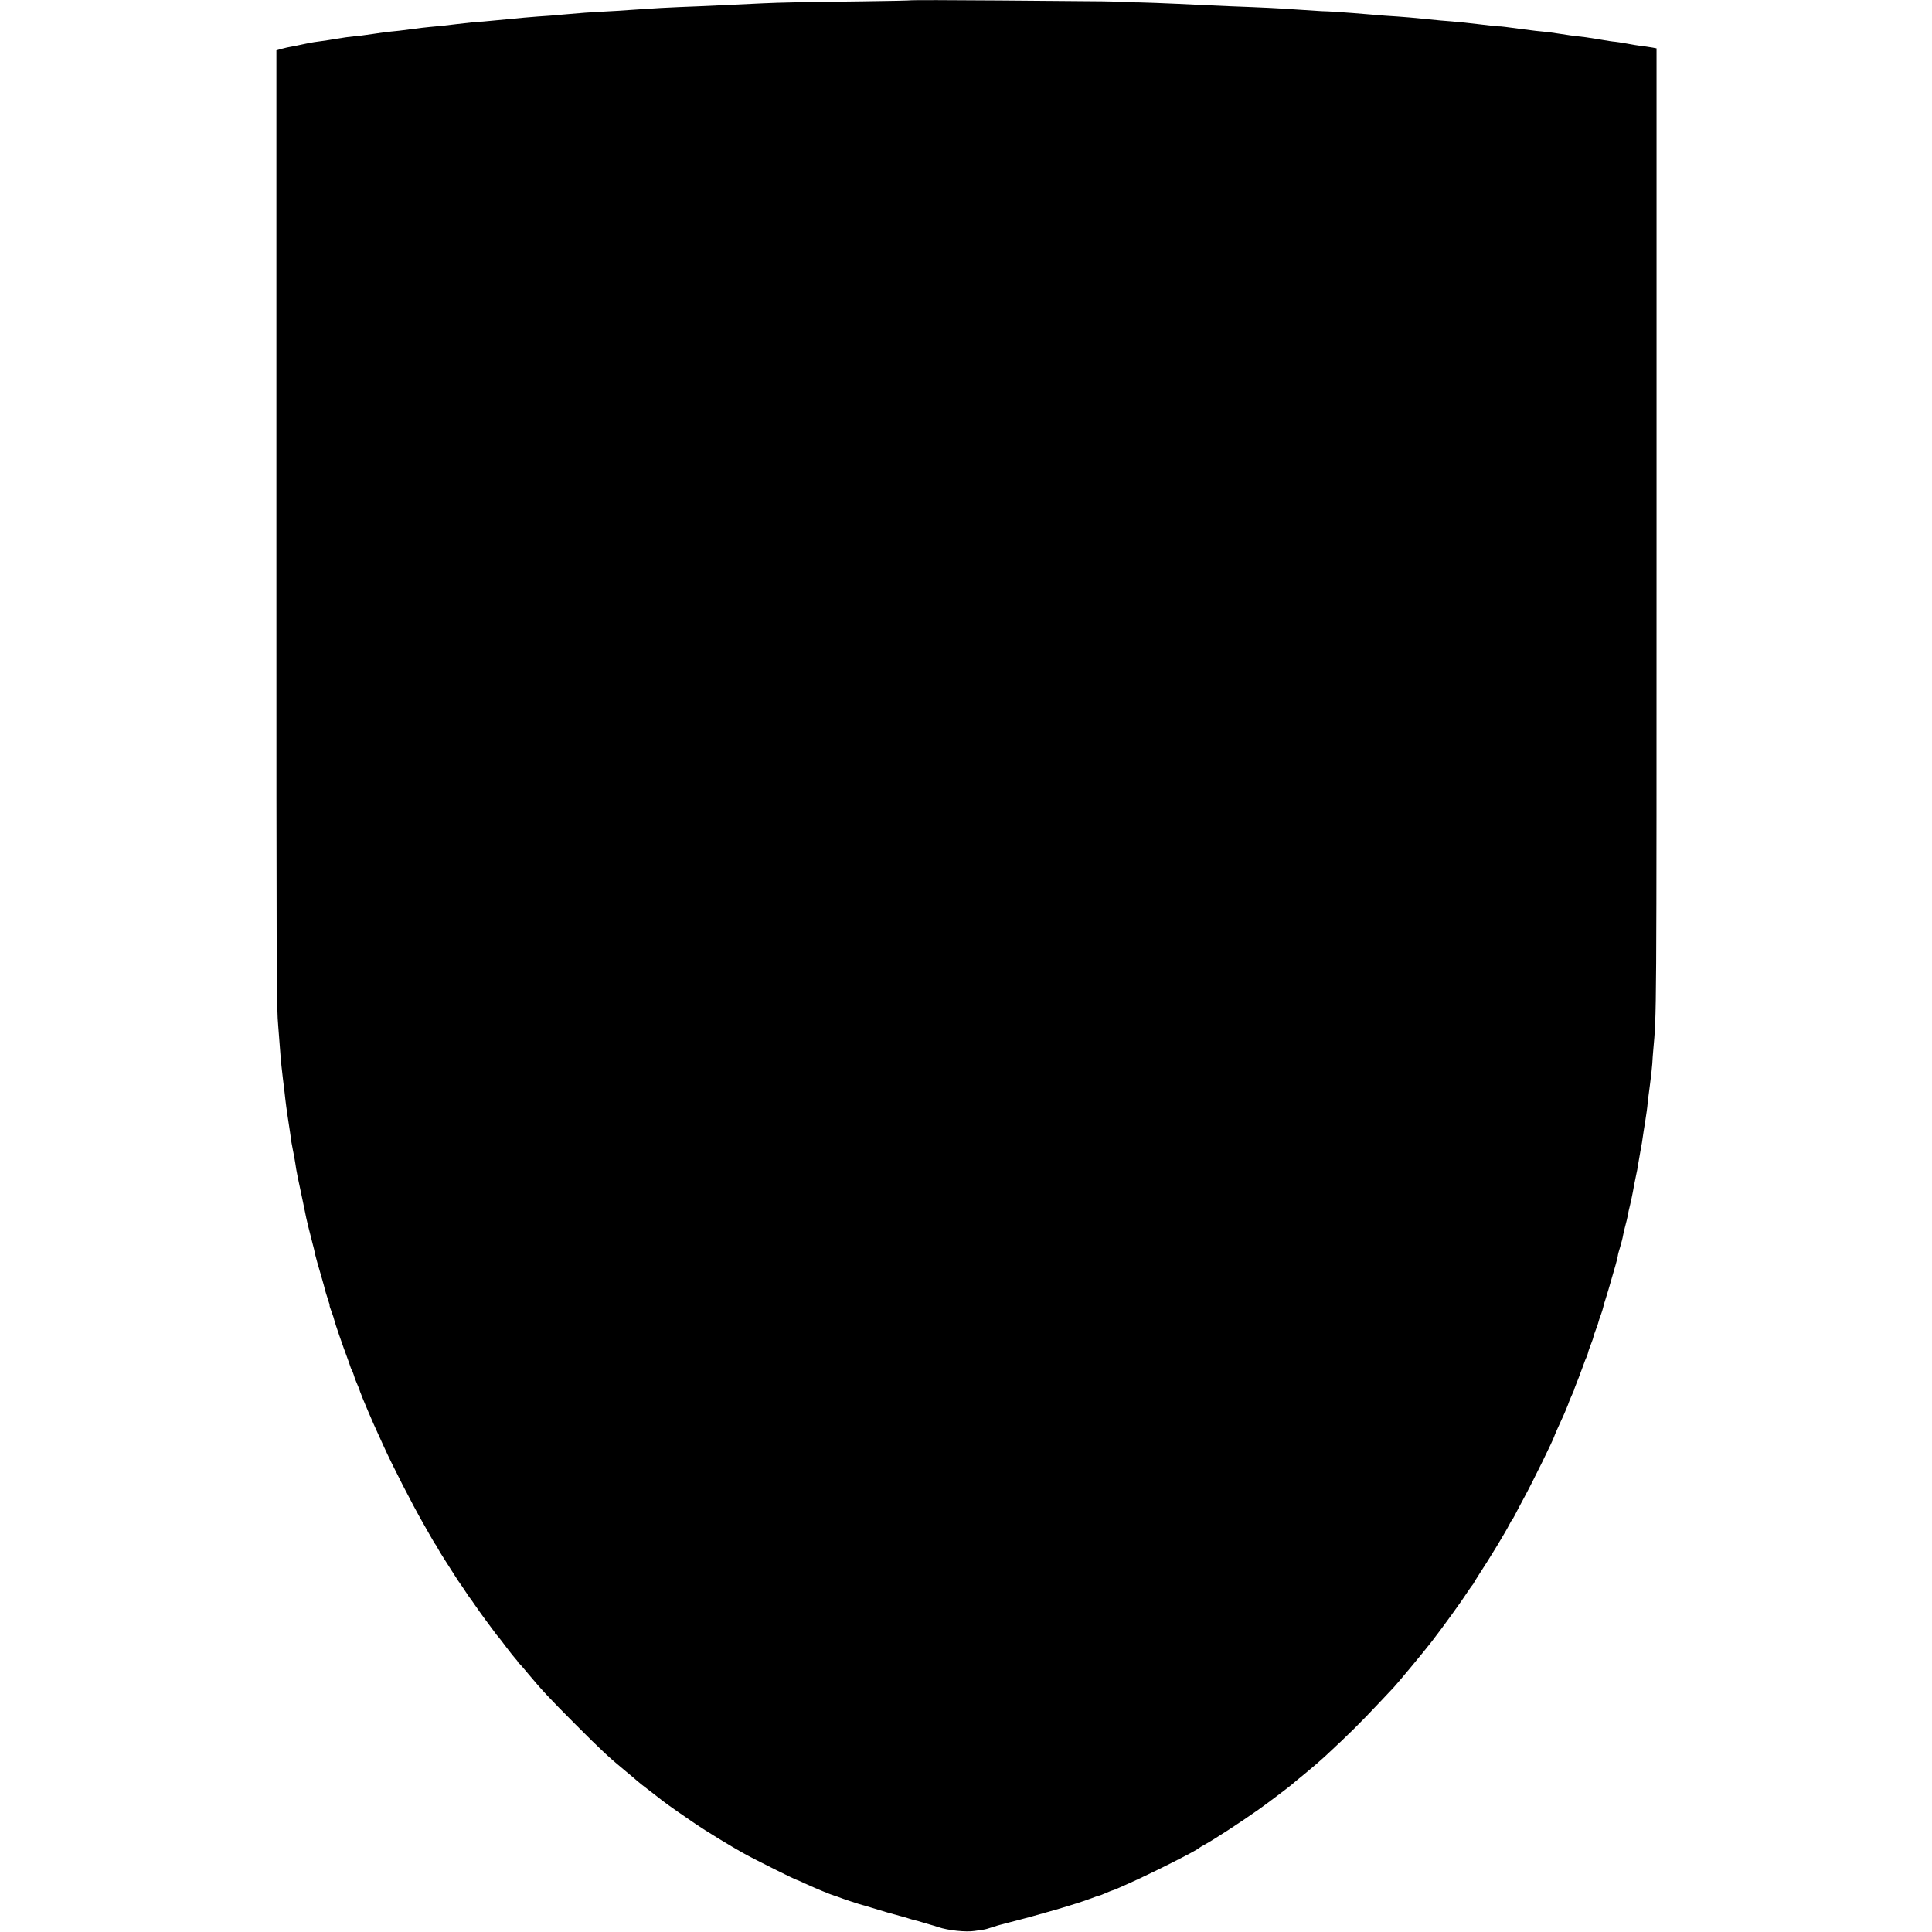 <?xml version="1.0" standalone="no"?>
<!DOCTYPE svg PUBLIC "-//W3C//DTD SVG 20010904//EN"
 "http://www.w3.org/TR/2001/REC-SVG-20010904/DTD/svg10.dtd">
<svg version="1.0" xmlns="http://www.w3.org/2000/svg"
 width="2048pt" height="2048pt" viewBox="0 0 2048 2048"
 preserveAspectRatio="xMidYMid meet">
<g transform="translate(0,2048) scale(0.1,-0.1)"
fill="#000000" stroke="none">
<path d="M9660 20477 c-3 -2 -234 -8 -515 -11 -619 -7 -890 -13 -1055 -21 -69
-3 -260 -12 -425 -20 -165 -8 -374 -17 -465 -20 -91 -3 -289 -14 -440 -25
-151 -11 -333 -22 -405 -25 -71 -3 -224 -14 -340 -25 -115 -11 -257 -22 -315
-25 -58 -4 -208 -17 -335 -30 -126 -12 -237 -23 -245 -23 -43 -1 -175 -14
-278 -27 -123 -15 -175 -21 -282 -30 -36 -3 -130 -14 -210 -25 -80 -11 -172
-22 -205 -24 -33 -3 -121 -14 -195 -26 -74 -11 -164 -23 -200 -25 -36 -3 -117
-14 -180 -25 -63 -11 -135 -22 -160 -25 -25 -4 -60 -8 -79 -11 -19 -2 -77 -14
-129 -25 -53 -12 -109 -23 -124 -25 -16 -2 -55 -11 -88 -20 l-60 -17 0 -5061
c0 -4937 1 -5067 20 -5291 10 -126 21 -266 24 -310 3 -44 14 -152 25 -240 11
-88 23 -187 26 -220 3 -33 15 -116 25 -185 11 -69 22 -143 25 -165 13 -98 16
-119 30 -187 9 -40 20 -104 26 -143 9 -70 30 -172 75 -380 13 -60 26 -123 29
-140 6 -41 53 -233 78 -325 11 -41 21 -82 22 -90 1 -17 43 -169 82 -298 13
-45 26 -93 28 -105 3 -12 16 -55 29 -94 14 -40 23 -73 20 -73 -2 0 7 -30 21
-66 14 -37 27 -77 29 -89 4 -23 90 -273 136 -395 15 -41 31 -86 35 -100 4 -14
11 -29 15 -35 4 -5 13 -28 20 -50 6 -22 18 -56 27 -75 8 -19 18 -44 23 -55 5
-11 13 -33 18 -50 17 -50 142 -344 183 -430 10 -22 40 -87 66 -145 92 -204
302 -614 419 -818 11 -20 44 -77 72 -127 28 -49 55 -95 61 -101 5 -6 16 -25
25 -43 9 -17 38 -65 64 -105 26 -40 72 -112 102 -160 30 -49 60 -93 65 -99 6
-7 30 -43 55 -81 24 -38 49 -74 55 -80 5 -6 28 -38 50 -71 22 -32 75 -107 118
-165 43 -58 86 -115 95 -128 9 -13 25 -33 36 -45 10 -12 49 -62 86 -112 37
-49 80 -103 94 -118 14 -15 26 -31 26 -34 0 -3 6 -11 14 -17 8 -6 54 -58 101
-116 133 -160 227 -261 500 -534 267 -268 349 -344 515 -481 58 -48 119 -99
135 -114 17 -15 68 -56 115 -91 47 -36 90 -69 97 -75 50 -42 173 -131 303
-219 41 -28 89 -61 105 -72 102 -70 369 -233 500 -306 125 -70 569 -291 577
-288 2 0 46 -19 99 -44 90 -42 268 -115 293 -121 6 -1 24 -7 39 -13 40 -17
250 -86 262 -87 6 -1 48 -13 95 -28 105 -33 240 -72 300 -87 25 -6 64 -18 87
-25 23 -8 53 -16 65 -19 13 -2 55 -14 93 -26 39 -12 77 -23 85 -25 8 -2 42
-12 75 -23 106 -36 294 -55 386 -41 30 5 70 11 89 13 19 2 60 13 90 24 30 11
102 32 160 46 355 90 742 203 899 263 35 14 71 26 81 28 10 2 37 12 61 23 55
24 81 34 94 37 9 2 37 14 155 67 237 105 732 354 750 378 3 3 30 20 60 36 99
54 366 227 566 368 70 48 346 257 354 266 3 4 66 56 141 117 75 61 171 144
215 185 262 243 372 353 583 577 64 68 129 137 144 153 46 49 317 375 400 482
125 162 320 431 394 546 20 30 39 57 43 60 3 3 9 12 13 20 4 8 28 48 54 88
118 180 281 449 323 532 12 25 26 47 29 50 4 3 16 23 27 45 11 22 56 108 101
191 91 167 309 612 319 649 2 10 51 120 79 180 23 47 75 173 75 179 0 3 12 31
26 63 15 31 27 62 29 67 1 6 8 25 14 41 19 45 59 152 86 226 12 37 28 75 34
86 5 11 12 31 15 44 2 13 16 53 30 88 14 36 26 70 26 76 0 6 11 40 25 76 14
35 27 73 29 84 2 11 13 45 25 75 11 30 22 66 25 80 2 14 15 59 29 100 13 41
36 117 50 168 15 50 38 131 52 180 14 48 25 94 25 102 0 8 11 51 25 94 13 44
27 98 30 120 4 23 15 70 25 106 10 36 21 83 25 104 3 22 14 73 25 115 10 42
23 103 29 136 5 33 19 103 30 156 12 53 23 112 25 131 3 20 14 85 25 145 12
60 23 127 25 149 3 21 14 96 26 167 11 70 23 153 25 185 3 31 14 122 25 202
11 80 22 181 25 225 2 44 7 107 10 140 36 408 35 223 35 5517 l0 5106 -42 8
c-54 9 -83 13 -131 19 -21 2 -86 13 -145 24 -59 10 -114 19 -122 19 -20 1 -69
8 -210 32 -63 11 -144 22 -180 25 -36 3 -120 15 -188 26 -67 11 -149 22 -180
24 -32 2 -125 13 -207 24 -200 27 -246 33 -270 32 -11 0 -110 10 -220 24 -110
13 -236 26 -280 29 -44 2 -168 14 -275 25 -107 11 -239 23 -293 26 -54 2 -203
14 -330 25 -196 17 -420 32 -477 32 -8 0 -141 9 -295 19 -154 11 -356 21 -450
24 -93 3 -309 12 -480 20 -447 22 -704 32 -833 31 -61 -1 -112 1 -112 4 0 3
-66 5 -148 6 -81 0 -570 4 -1087 9 -517 4 -942 5 -945 2z"/>
</g>
</svg>
